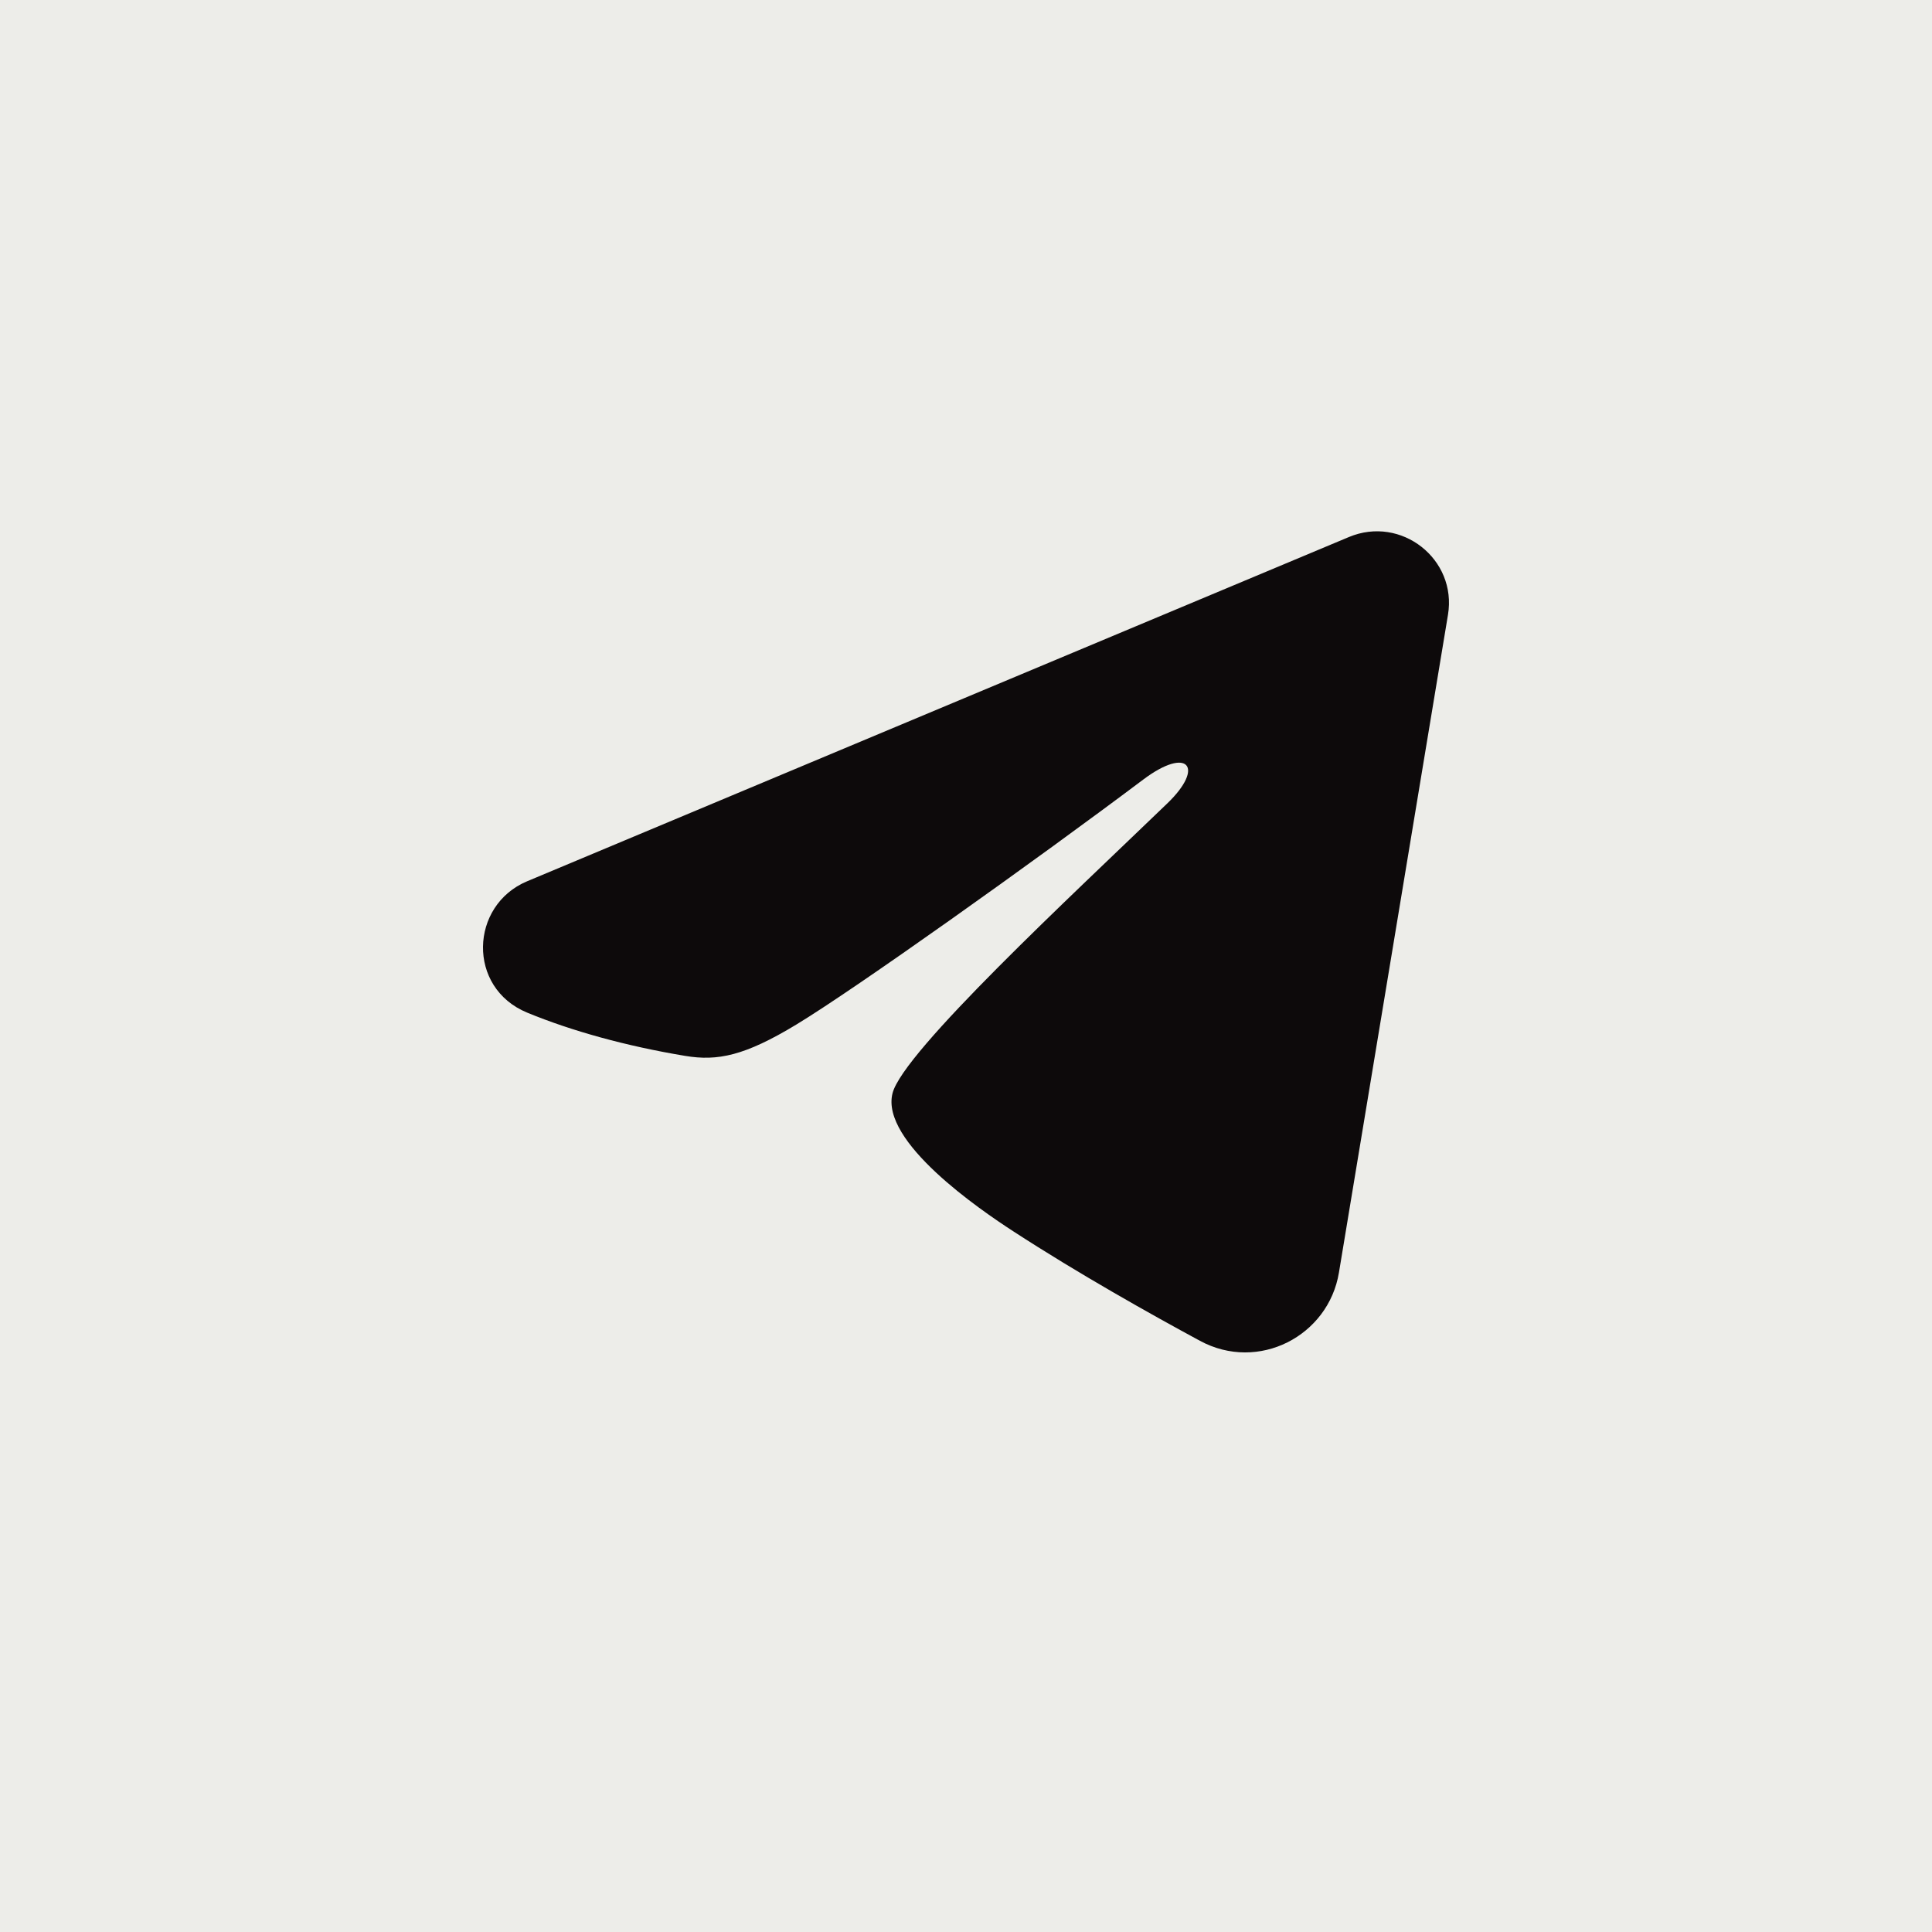 <?xml version="1.0" encoding="UTF-8"?> <svg xmlns="http://www.w3.org/2000/svg" width="32" height="32" viewBox="0 0 32 32" fill="none"><rect width="32" height="32" fill="#EDEDE9"></rect><path fill-rule="evenodd" clip-rule="evenodd" d="M22.342 8.895C23.208 8.532 24.136 9.261 23.983 10.183L22.177 21.078C22.003 22.129 20.843 22.732 19.875 22.208C19.064 21.77 17.862 21.096 16.778 20.391C16.237 20.039 14.579 18.911 14.783 18.108C14.957 17.421 17.743 14.841 19.335 13.306C19.961 12.704 19.676 12.356 18.937 12.911C17.105 14.287 14.164 16.38 13.191 16.969C12.333 17.489 11.885 17.578 11.35 17.489C10.374 17.327 9.47 17.077 8.731 16.772C7.732 16.36 7.781 14.995 8.73 14.597L22.342 8.895Z" fill="#0D0A0B"></path></svg> 
